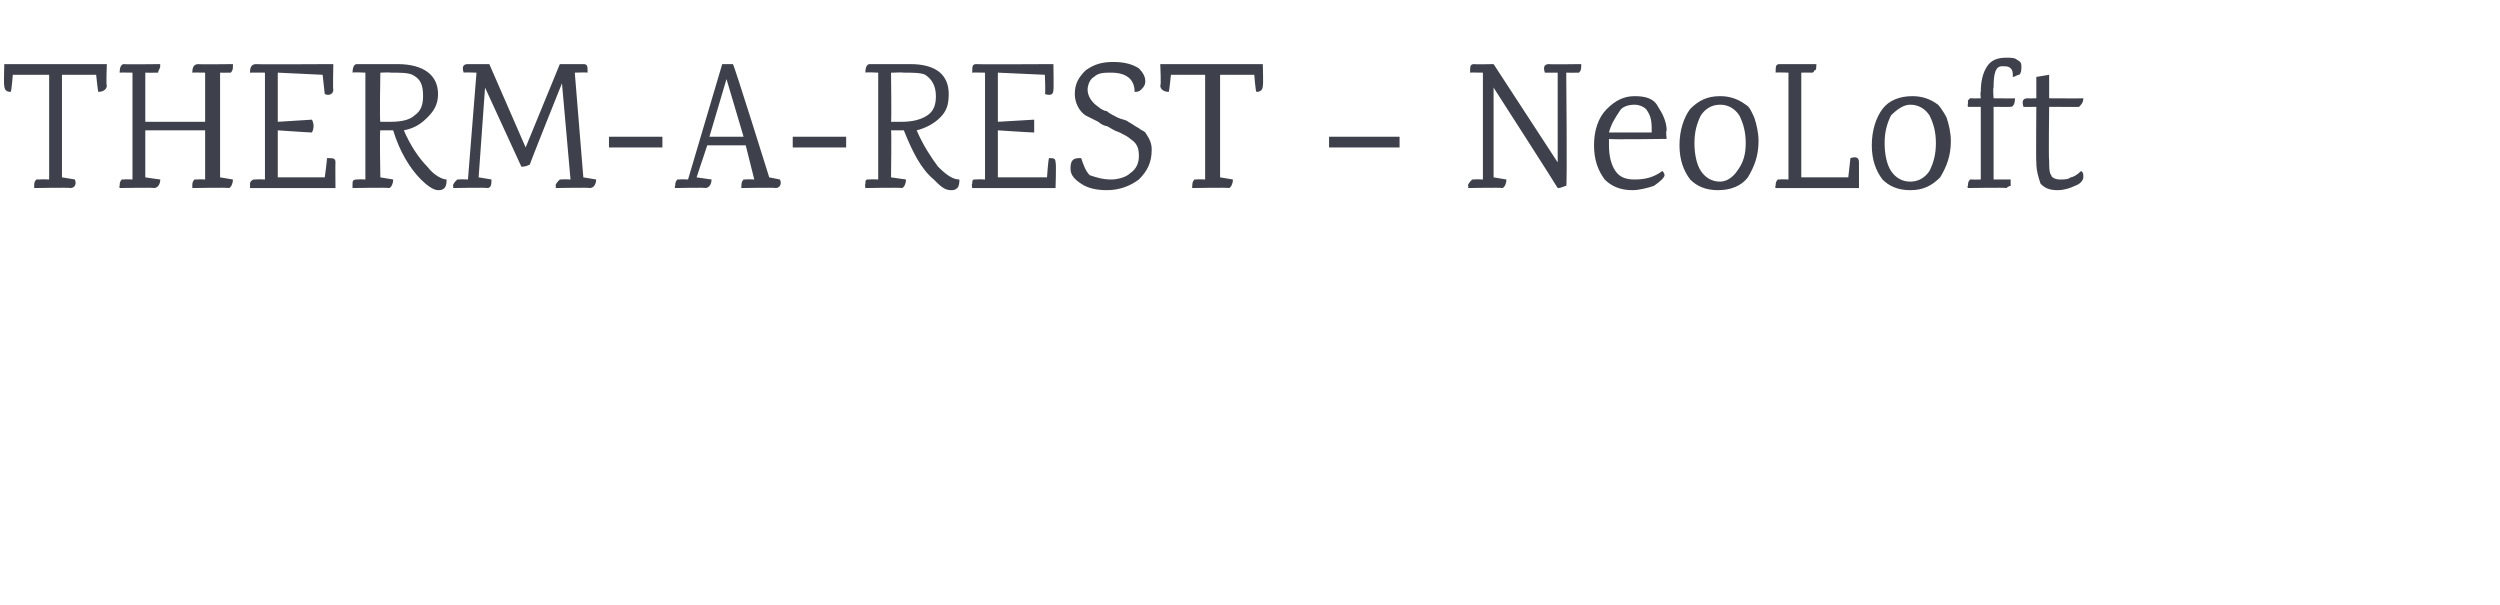 <?xml version="1.0" standalone="no"?><!DOCTYPE svg PUBLIC "-//W3C//DTD SVG 1.1//EN" "http://www.w3.org/Graphics/SVG/1.1/DTD/svg11.dtd"><svg xmlns="http://www.w3.org/2000/svg" version="1.1" width="117px" height="28.3px" viewBox="0 -3 117 28.3" style="top:-3px">  <desc>THERM A REST – NeoLoft</desc>  <defs/>  <g id="Polygon178900">    <path d="M 0.2 0 L 5 0 C 5 0 4.96 1.04 5 1 C 5 1.2 4.8 1.3 4.6 1.3 C 4.58 1.28 4.5 0.5 4.5 0.5 L 2.9 0.5 L 2.9 5.3 C 2.9 5.3 3.53 5.4 3.5 5.4 C 3.6 5.6 3.5 5.8 3.3 5.8 C 3.29 5.77 1.6 5.8 1.6 5.8 C 1.6 5.8 1.6 5.7 1.6 5.7 C 1.6 5.6 1.6 5.5 1.7 5.4 C 1.8 5.4 1.8 5.4 1.9 5.4 C 1.86 5.38 2.3 5.4 2.3 5.4 L 2.3 0.5 L 0.6 0.5 C 0.6 0.5 0.54 1.28 0.5 1.3 C 0.3 1.3 0.2 1.2 0.2 1 C 0.17 1.04 0.2 0 0.2 0 Z M 10.9 5.4 C 10.9 5.6 10.8 5.8 10.7 5.8 C 10.65 5.77 9 5.8 9 5.8 C 9 5.8 9 5.7 9 5.7 C 9 5.6 9 5.5 9.1 5.4 C 9.2 5.4 9.2 5.4 9.3 5.4 C 9.26 5.38 9.6 5.4 9.6 5.4 L 9.6 3.1 L 6.8 3.1 L 6.8 5.3 C 6.8 5.3 7.45 5.4 7.5 5.4 C 7.5 5.6 7.4 5.8 7.2 5.8 C 7.22 5.77 5.6 5.8 5.6 5.8 C 5.6 5.8 5.57 5.7 5.6 5.7 C 5.6 5.6 5.6 5.5 5.7 5.4 C 5.7 5.4 5.8 5.4 5.8 5.4 C 5.83 5.38 6.2 5.4 6.2 5.4 L 6.2 0.4 C 6.2 0.4 5.6 0.39 5.6 0.4 C 5.6 0.1 5.7 0 5.8 0 C 5.83 0.02 7.5 0 7.5 0 C 7.5 0 7.49 0.09 7.5 0.1 C 7.5 0.2 7.4 0.3 7.4 0.4 C 7.3 0.4 7.3 0.4 7.2 0.4 C 7.22 0.41 6.8 0.4 6.8 0.4 L 6.8 2.7 L 9.6 2.7 L 9.6 0.4 C 9.6 0.4 9.04 0.39 9 0.4 C 9 0.1 9.1 0 9.3 0 C 9.26 0.02 10.9 0 10.9 0 C 10.9 0 10.91 0.09 10.9 0.1 C 10.9 0.2 10.9 0.3 10.8 0.4 C 10.8 0.4 10.7 0.4 10.7 0.4 C 10.65 0.41 10.3 0.4 10.3 0.4 L 10.3 5.3 L 10.9 5.4 C 10.9 5.4 10.88 5.4 10.9 5.4 Z M 11.7 5.8 C 11.7 5.8 11.71 5.64 11.7 5.6 C 11.7 5.5 11.8 5.4 11.9 5.4 C 11.9 5.4 11.9 5.4 12 5.4 C 11.98 5.38 12.4 5.4 12.4 5.4 L 12.4 0.4 C 12.4 0.4 11.75 0.39 11.7 0.4 C 11.7 0.1 11.8 0 12 0 C 11.98 0.02 15.6 0 15.6 0 C 15.6 0 15.57 1.22 15.6 1.2 C 15.6 1.4 15.4 1.5 15.2 1.4 C 15.2 1.44 15.1 0.5 15.1 0.5 L 13 0.4 L 13 2.7 C 13 2.7 14.61 2.6 14.6 2.6 C 14.7 2.8 14.7 3 14.6 3.2 C 14.61 3.21 13 3.1 13 3.1 L 13 5.3 L 15.2 5.3 C 15.2 5.3 15.32 4.39 15.3 4.4 C 15.6 4.4 15.7 4.4 15.7 4.6 C 15.69 4.62 15.7 5.8 15.7 5.8 L 11.7 5.8 Z M 16.5 5.8 C 16.5 5.8 16.49 5.64 16.5 5.6 C 16.5 5.5 16.5 5.4 16.7 5.4 C 16.7 5.4 16.7 5.4 16.8 5.4 C 16.75 5.38 17.1 5.4 17.1 5.4 L 17.1 0.4 C 17.1 0.4 16.52 0.37 16.5 0.4 C 16.5 0.1 16.6 0 16.7 0 C 16.7 0 18.6 0 18.6 0 C 19.8 0 20.5 0.5 20.5 1.4 C 20.5 1.9 20.3 2.2 20 2.5 C 19.7 2.8 19.4 3 18.9 3.1 C 19.2 3.8 19.6 4.4 20 4.8 C 20.3 5.2 20.7 5.4 20.9 5.4 C 20.9 5.5 20.9 5.7 20.8 5.8 C 20.7 5.9 20.6 5.9 20.5 5.9 C 20.3 5.9 20 5.7 19.7 5.4 C 19.2 4.9 18.7 4.1 18.4 3.1 C 18.4 3.1 18.3 3.1 18.3 3.1 C 18.1 3.1 18 3.1 17.8 3.1 C 17.76 3.09 17.8 5.3 17.8 5.3 C 17.8 5.3 18.4 5.4 18.4 5.4 C 18.4 5.6 18.3 5.8 18.2 5.8 C 18.17 5.77 16.5 5.8 16.5 5.8 Z M 17.8 0.4 C 17.8 0.4 17.76 2.69 17.8 2.7 C 18 2.7 18.2 2.7 18.3 2.7 C 18.8 2.7 19.2 2.6 19.4 2.4 C 19.7 2.2 19.8 1.9 19.8 1.5 C 19.8 1 19.7 0.7 19.3 0.5 C 19.1 0.4 18.7 0.4 18.3 0.4 C 18.28 0.38 17.8 0.4 17.8 0.4 L 17.8 0.4 Z M 27.9 5.4 C 27.9 5.6 27.8 5.8 27.6 5.8 C 27.62 5.77 26 5.8 26 5.8 C 26 5.8 26.04 5.7 26 5.7 C 26 5.6 26.1 5.5 26.2 5.4 C 26.2 5.4 26.3 5.4 26.3 5.4 C 26.32 5.38 26.7 5.4 26.7 5.4 L 26.3 0.9 C 26.3 0.9 24.76 4.73 24.8 4.7 C 24.6 4.8 24.5 4.8 24.4 4.8 C 24.38 4.75 22.7 1.1 22.7 1.1 L 22.4 5.3 C 22.4 5.3 23.02 5.4 23 5.4 C 23 5.6 23 5.8 22.8 5.8 C 22.78 5.77 21.2 5.8 21.2 5.8 C 21.2 5.8 21.24 5.7 21.2 5.7 C 21.2 5.6 21.3 5.5 21.4 5.4 C 21.4 5.4 21.4 5.4 21.5 5.4 C 21.5 5.38 21.9 5.4 21.9 5.4 L 22.3 0.4 C 22.3 0.4 21.67 0.38 21.7 0.4 C 21.6 0.1 21.7 0 21.9 0 C 21.91 0 22.9 0 22.9 0 L 24.6 3.9 L 26.2 0 C 26.2 0 27.28 0 27.3 0 C 27.5 0 27.5 0.1 27.5 0.4 C 27.51 0.38 26.9 0.4 26.9 0.4 L 27.3 5.3 L 27.9 5.4 C 27.9 5.4 27.86 5.4 27.9 5.4 Z M 28.5 3.4 L 31 3.4 L 31 3.9 L 28.5 3.9 L 28.5 3.4 Z M 36.5 5.4 C 36.6 5.6 36.5 5.8 36.3 5.8 C 36.31 5.77 34.7 5.8 34.7 5.8 C 34.7 5.8 34.68 5.7 34.7 5.7 C 34.7 5.6 34.7 5.5 34.8 5.4 C 34.8 5.4 34.9 5.4 34.9 5.4 C 34.94 5.38 35.3 5.4 35.3 5.4 L 34.9 3.8 L 33.1 3.8 L 32.6 5.3 C 32.6 5.3 33.27 5.4 33.3 5.4 C 33.3 5.6 33.2 5.8 33 5.8 C 33.04 5.77 31.6 5.8 31.6 5.8 C 31.6 5.8 31.55 5.7 31.6 5.7 C 31.6 5.6 31.6 5.5 31.7 5.4 C 31.7 5.4 31.8 5.4 31.8 5.4 C 31.82 5.38 32.2 5.4 32.2 5.4 C 32.2 5.4 33.8 0.01 33.8 0 C 34 0 34.2 0 34.3 0 C 34.35 0.01 36 5.3 36 5.3 L 36.5 5.4 C 36.5 5.4 36.54 5.4 36.5 5.4 Z M 33.2 3.4 L 34.8 3.4 L 34 0.7 L 33.2 3.4 Z M 37.1 3.4 L 39.6 3.4 L 39.6 3.9 L 37.1 3.9 L 37.1 3.4 Z M 40.5 5.8 C 40.5 5.8 40.47 5.64 40.5 5.6 C 40.5 5.5 40.5 5.4 40.6 5.4 C 40.7 5.4 40.7 5.4 40.7 5.4 C 40.73 5.38 41.1 5.4 41.1 5.4 L 41.1 0.4 C 41.1 0.4 40.5 0.37 40.5 0.4 C 40.5 0.1 40.6 0 40.7 0 C 40.7 0 42.6 0 42.6 0 C 43.8 0 44.4 0.5 44.4 1.4 C 44.4 1.9 44.3 2.2 44 2.5 C 43.7 2.8 43.3 3 42.9 3.1 C 43.2 3.8 43.6 4.4 43.9 4.8 C 44.3 5.2 44.6 5.4 44.9 5.4 C 44.9 5.5 44.9 5.7 44.8 5.8 C 44.7 5.9 44.6 5.9 44.5 5.9 C 44.2 5.9 44 5.7 43.7 5.4 C 43.1 4.9 42.7 4.1 42.3 3.1 C 42.3 3.1 42.3 3.1 42.3 3.1 C 42.1 3.1 41.9 3.1 41.7 3.1 C 41.73 3.09 41.7 5.3 41.7 5.3 C 41.7 5.3 42.38 5.4 42.4 5.4 C 42.4 5.6 42.3 5.8 42.2 5.8 C 42.15 5.77 40.5 5.8 40.5 5.8 Z M 41.7 0.4 C 41.7 0.4 41.73 2.69 41.7 2.7 C 42 2.7 42.1 2.7 42.2 2.7 C 42.7 2.7 43.1 2.6 43.4 2.4 C 43.7 2.2 43.8 1.9 43.8 1.5 C 43.8 1 43.6 0.7 43.3 0.5 C 43.1 0.4 42.7 0.4 42.3 0.4 C 42.26 0.38 41.8 0.4 41.8 0.4 L 41.7 0.4 Z M 45.5 5.8 C 45.5 5.8 45.46 5.64 45.5 5.6 C 45.5 5.5 45.5 5.4 45.6 5.4 C 45.7 5.4 45.7 5.4 45.7 5.4 C 45.72 5.38 46.1 5.4 46.1 5.4 L 46.1 0.4 C 46.1 0.4 45.49 0.39 45.5 0.4 C 45.5 0.1 45.5 0 45.7 0 C 45.73 0.02 49.3 0 49.3 0 C 49.3 0 49.32 1.22 49.3 1.2 C 49.3 1.4 49.2 1.5 48.9 1.4 C 48.94 1.44 48.9 0.5 48.9 0.5 L 46.7 0.4 L 46.7 2.7 C 46.7 2.7 48.36 2.6 48.4 2.6 C 48.4 2.8 48.4 3 48.4 3.2 C 48.36 3.21 46.7 3.1 46.7 3.1 L 46.7 5.3 L 49 5.3 C 49 5.3 49.06 4.39 49.1 4.4 C 49.3 4.4 49.4 4.4 49.4 4.6 C 49.44 4.62 49.4 5.8 49.4 5.8 L 45.5 5.8 Z M 52.1 -0.1 C 52.6 -0.1 53 0 53.3 0.2 C 53.5 0.4 53.6 0.6 53.6 0.8 C 53.6 1 53.5 1.1 53.4 1.2 C 53.3 1.3 53.2 1.3 53.1 1.3 C 53.1 0.7 52.7 0.4 52 0.4 C 51.7 0.4 51.4 0.4 51.2 0.6 C 51 0.7 50.9 1 50.9 1.2 C 50.9 1.5 51.1 1.8 51.4 2 C 51.5 2.1 51.7 2.2 51.8 2.2 C 51.9 2.3 52.1 2.4 52.3 2.5 C 52.5 2.6 52.7 2.6 52.8 2.7 C 53 2.8 53.1 2.9 53.3 3 C 53.4 3.1 53.5 3.1 53.6 3.2 C 53.8 3.5 53.9 3.7 53.9 4 C 53.9 4.6 53.7 5 53.3 5.4 C 52.9 5.7 52.4 5.9 51.8 5.9 C 51.3 5.9 50.9 5.8 50.6 5.6 C 50.3 5.4 50.1 5.2 50.1 4.9 C 50.1 4.8 50.1 4.6 50.2 4.5 C 50.3 4.4 50.4 4.4 50.6 4.4 C 50.7 4.7 50.8 5 51 5.2 C 51.3 5.3 51.6 5.4 52 5.4 C 52.3 5.4 52.7 5.3 52.9 5.1 C 53.2 4.9 53.3 4.6 53.3 4.3 C 53.3 3.9 53.2 3.7 52.9 3.5 C 52.8 3.4 52.6 3.3 52.4 3.2 C 52.1 3.1 52 3 51.8 2.9 C 51.7 2.9 51.5 2.8 51.4 2.7 C 51.2 2.6 51 2.5 50.8 2.4 C 50.5 2.2 50.3 1.8 50.3 1.4 C 50.3 0.9 50.5 0.6 50.8 0.3 C 51.2 0 51.6 -0.1 52.1 -0.1 C 52.1 -0.1 52.1 -0.1 52.1 -0.1 Z M 54.3 0 L 59.1 0 C 59.1 0 59.13 1.04 59.1 1 C 59.1 1.2 59 1.3 58.8 1.3 C 58.76 1.28 58.7 0.5 58.7 0.5 L 57.1 0.5 L 57.1 5.3 C 57.1 5.3 57.71 5.4 57.7 5.4 C 57.7 5.6 57.6 5.8 57.5 5.8 C 57.47 5.77 55.8 5.8 55.8 5.8 C 55.8 5.8 55.78 5.7 55.8 5.7 C 55.8 5.6 55.8 5.5 55.9 5.4 C 55.9 5.4 56 5.4 56 5.4 C 56.04 5.38 56.4 5.4 56.4 5.4 L 56.4 0.5 L 54.8 0.5 C 54.8 0.5 54.72 1.28 54.7 1.3 C 54.5 1.3 54.3 1.2 54.3 1 C 54.35 1.04 54.3 0 54.3 0 Z M 62.2 3.4 L 65.5 3.4 L 65.5 3.9 L 62.2 3.9 L 62.2 3.4 Z M 72.3 0.4 C 72.2 0.1 72.3 0 72.5 0 C 72.5 0.02 74 0 74 0 C 74 0 74.01 0.09 74 0.1 C 74 0.2 74 0.3 73.9 0.4 C 73.8 0.4 73.8 0.4 73.7 0.4 C 73.74 0.41 73.3 0.4 73.3 0.4 C 73.3 0.4 73.35 5.68 73.3 5.7 C 73.2 5.7 73.1 5.8 72.9 5.8 C 72.9 5.77 69.9 1.1 69.9 1.1 L 69.9 5.3 C 69.9 5.3 70.49 5.4 70.5 5.4 C 70.5 5.6 70.4 5.8 70.3 5.8 C 70.26 5.77 68.7 5.8 68.7 5.8 C 68.7 5.8 68.75 5.7 68.7 5.7 C 68.7 5.6 68.8 5.5 68.9 5.4 C 68.9 5.4 69 5.4 69 5.4 C 69.01 5.38 69.4 5.4 69.4 5.4 L 69.4 0.4 C 69.4 0.4 68.78 0.39 68.8 0.4 C 68.8 0.1 68.8 0 69 0 C 69.01 0.02 69.9 0 69.9 0 L 72.9 4.6 L 72.9 0.4 L 72.3 0.4 C 72.3 0.4 72.27 0.39 72.3 0.4 Z M 78 3.5 C 78 3.5 75.28 3.54 75.3 3.5 C 75.3 3.6 75.3 3.7 75.3 3.8 C 75.3 4.3 75.4 4.7 75.6 5 C 75.8 5.3 76.1 5.4 76.5 5.4 C 77 5.4 77.4 5.3 77.8 5 C 77.8 5 77.9 5.1 77.9 5.2 C 77.9 5.3 77.7 5.5 77.4 5.7 C 77.1 5.8 76.7 5.9 76.4 5.9 C 75.8 5.9 75.4 5.7 75.1 5.4 C 74.8 5 74.6 4.5 74.6 3.8 C 74.6 3.1 74.8 2.5 75.2 2.1 C 75.6 1.7 76 1.5 76.5 1.5 C 77 1.5 77.4 1.6 77.6 2 C 77.8 2.3 78 2.7 78 3.1 C 77.95 3.13 78 3.5 78 3.5 Z M 77.3 3.2 C 77.3 2.8 77.3 2.5 77.1 2.2 C 77 2 76.7 1.9 76.5 1.9 C 76.2 1.9 75.9 2 75.8 2.2 C 75.6 2.5 75.4 2.8 75.3 3.2 C 75.3 3.2 77.3 3.2 77.3 3.2 Z M 80.5 1.9 C 80.1 1.9 79.8 2.1 79.6 2.4 C 79.4 2.8 79.3 3.2 79.3 3.7 C 79.3 4.2 79.4 4.7 79.6 5 C 79.8 5.3 80.1 5.5 80.5 5.5 C 80.8 5.5 81.1 5.3 81.3 5 C 81.6 4.6 81.7 4.2 81.7 3.7 C 81.7 3.2 81.6 2.8 81.4 2.4 C 81.2 2.1 80.9 1.9 80.5 1.9 Z M 80.5 1.5 C 80.9 1.5 81.3 1.6 81.7 1.9 C 81.9 2 82 2.3 82.1 2.5 C 82.2 2.8 82.3 3.2 82.3 3.6 C 82.3 4.3 82.1 4.8 81.8 5.3 C 81.5 5.7 81 5.9 80.4 5.9 C 79.8 5.9 79.4 5.7 79.1 5.4 C 78.8 5 78.6 4.5 78.6 3.8 C 78.6 3.1 78.8 2.5 79.1 2.1 C 79.5 1.7 79.9 1.5 80.5 1.5 Z M 86.6 4.4 C 86.9 4.3 87 4.4 87 4.6 C 87 4.59 87 5.8 87 5.8 L 83.1 5.8 C 83.1 5.8 83.06 5.7 83.1 5.7 C 83.1 5.6 83.1 5.5 83.2 5.4 C 83.2 5.4 83.3 5.4 83.3 5.4 C 83.32 5.38 83.7 5.4 83.7 5.4 L 83.7 0.4 C 83.7 0.4 83.09 0.38 83.1 0.4 C 83.1 0.1 83.1 0 83.3 0 C 83.32 0 85 0 85 0 C 85 0 85.02 0.07 85 0.1 C 85 0.2 85 0.3 84.9 0.3 C 84.9 0.4 84.8 0.4 84.8 0.4 C 84.75 0.39 84.3 0.4 84.3 0.4 L 84.3 5.3 L 86.5 5.3 L 86.6 4.4 C 86.6 4.4 86.63 4.37 86.6 4.4 Z M 89.4 1.9 C 89.1 1.9 88.8 2.1 88.5 2.4 C 88.3 2.8 88.2 3.2 88.2 3.7 C 88.2 4.2 88.3 4.7 88.5 5 C 88.7 5.3 89 5.5 89.4 5.5 C 89.8 5.5 90.1 5.3 90.3 5 C 90.5 4.6 90.6 4.2 90.6 3.7 C 90.6 3.2 90.5 2.8 90.3 2.4 C 90.1 2.1 89.8 1.9 89.4 1.9 Z M 89.5 1.5 C 89.9 1.5 90.3 1.6 90.7 1.9 C 90.8 2 91 2.3 91.1 2.5 C 91.2 2.8 91.3 3.2 91.3 3.6 C 91.3 4.3 91.1 4.8 90.8 5.3 C 90.4 5.7 90 5.9 89.4 5.9 C 88.8 5.9 88.4 5.7 88.1 5.4 C 87.8 5 87.6 4.5 87.6 3.8 C 87.6 3.1 87.8 2.5 88.1 2.1 C 88.4 1.7 88.9 1.5 89.5 1.5 Z M 92.1 2 C 92.1 2 92.07 1.85 92.1 1.9 C 92.1 1.8 92.1 1.7 92.1 1.7 C 92.1 1.7 92.2 1.6 92.2 1.6 C 92.2 1.6 92.3 1.6 92.3 1.6 C 92.31 1.61 92.7 1.6 92.7 1.6 C 92.7 1.6 92.67 1.3 92.7 1.3 C 92.7 0.8 92.8 0.4 93 0.1 C 93.2 -0.2 93.5 -0.3 93.9 -0.3 C 94.1 -0.3 94.3 -0.3 94.4 -0.2 C 94.6 -0.1 94.6 0 94.6 0.1 C 94.6 0.3 94.6 0.4 94.5 0.5 C 94.4 0.5 94.3 0.6 94.2 0.6 C 94.2 0.4 94.2 0.3 94.1 0.2 C 94 0.1 93.9 0.1 93.7 0.1 C 93.4 0.1 93.3 0.4 93.3 1.1 C 93.26 1.11 93.3 1.6 93.3 1.6 C 93.3 1.6 94.31 1.61 94.3 1.6 C 94.3 1.9 94.2 2 94.1 2 C 94.06 2.01 93.3 2 93.3 2 L 93.3 5.4 L 94.1 5.4 C 94.1 5.4 94.09 5.57 94.1 5.6 C 94.1 5.6 94.1 5.7 94.1 5.7 C 94 5.7 93.9 5.8 93.9 5.8 C 93.86 5.77 92.1 5.8 92.1 5.8 C 92.1 5.8 92.05 5.7 92.1 5.7 C 92.1 5.6 92.1 5.5 92.2 5.4 C 92.2 5.4 92.3 5.4 92.3 5.4 C 92.32 5.41 92.7 5.4 92.7 5.4 L 92.7 2 L 92.1 2 Z M 95.9 2 C 95.9 2 95.87 4.51 95.9 4.5 C 95.9 4.8 95.9 5.1 96 5.2 C 96 5.3 96.2 5.4 96.4 5.4 C 96.6 5.4 96.8 5.4 96.9 5.3 C 97 5.3 97.2 5.2 97.4 5 C 97.5 5.1 97.5 5.1 97.5 5.3 C 97.5 5.4 97.4 5.6 97.1 5.7 C 96.9 5.8 96.6 5.9 96.3 5.9 C 95.9 5.9 95.7 5.8 95.5 5.6 C 95.4 5.3 95.3 5 95.3 4.6 C 95.28 4.58 95.3 2 95.3 2 C 95.3 2 94.66 2.01 94.7 2 C 94.6 1.7 94.7 1.6 94.9 1.6 C 94.91 1.61 95.3 1.6 95.3 1.6 L 95.3 0.6 L 95.9 0.5 L 95.9 1.6 C 95.9 1.6 97.46 1.61 97.5 1.6 C 97.5 1.8 97.4 1.9 97.3 2 C 97.33 2.01 95.9 2 95.9 2 Z " stroke="none" fill="#3e414b"/>  </g></svg>